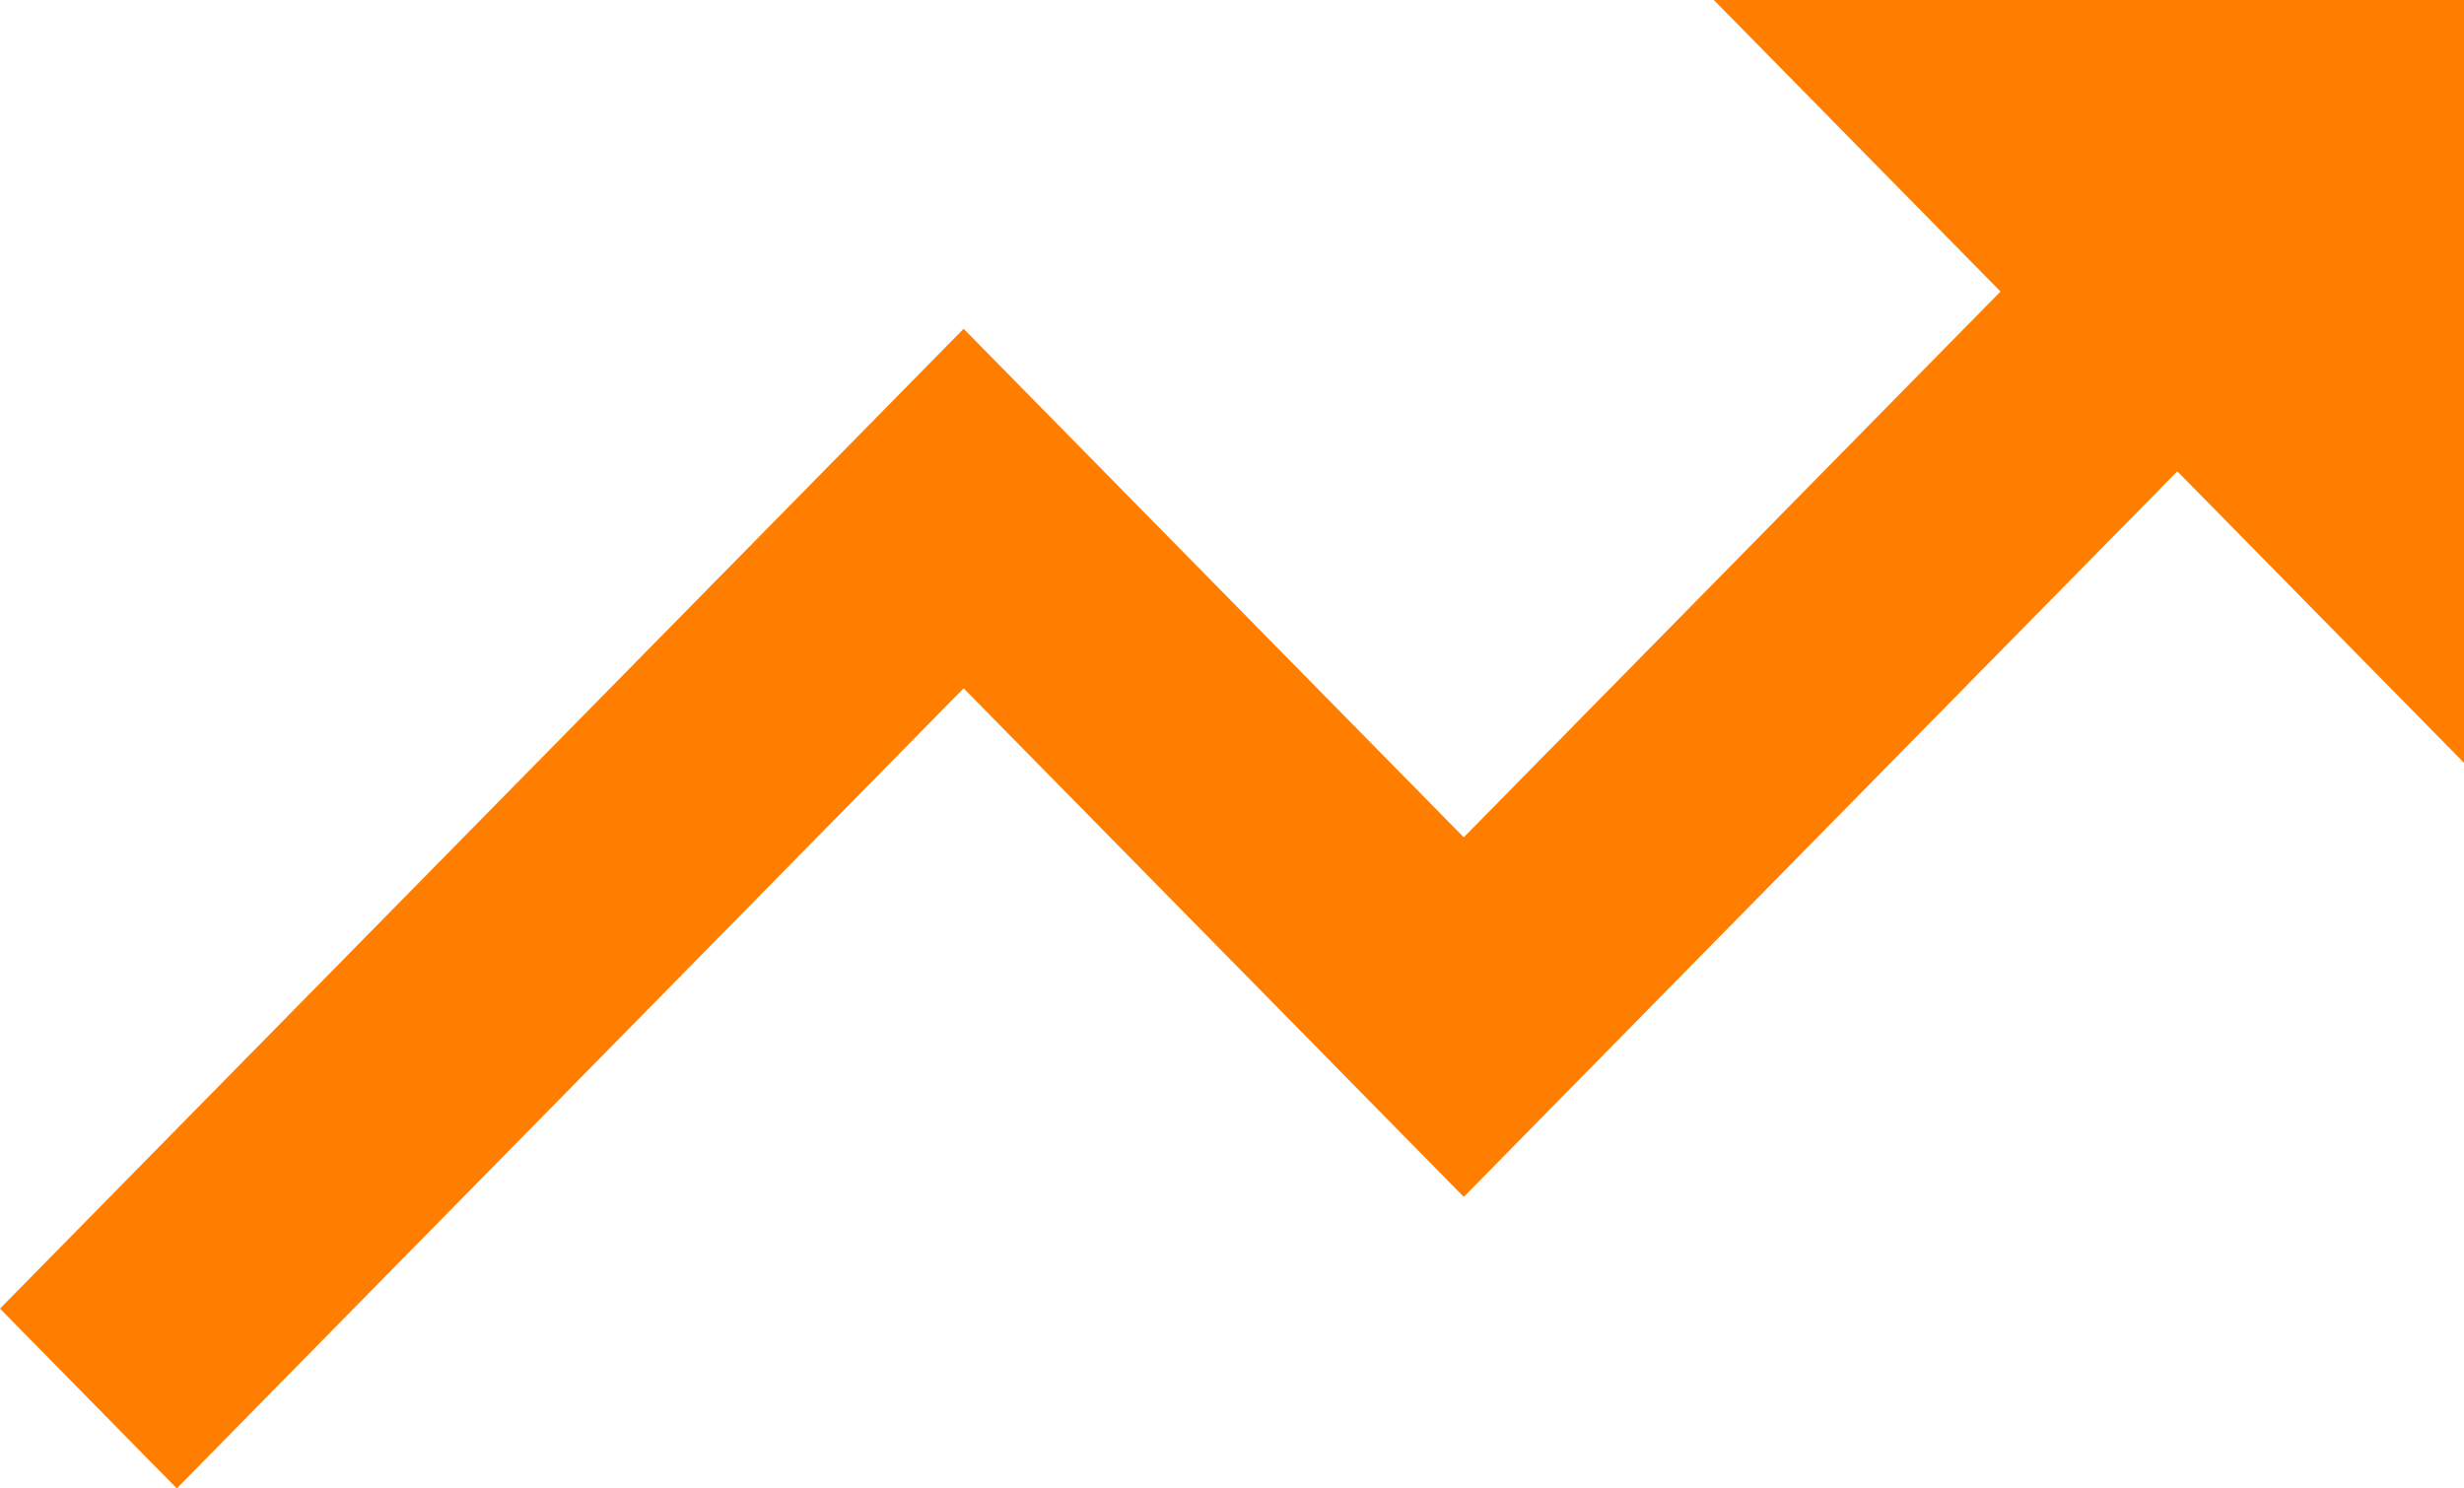 <svg width="48" height="29" viewBox="0 0 48 29" fill="none" xmlns="http://www.w3.org/2000/svg">
<path d="M18.772 13.411L28.515 23.32L42.415 9.183L48 14.863V0H33.386L38.971 5.68L28.515 16.314L18.772 6.406L0 25.497L3.444 29L18.772 13.411Z" fill="#FF7E00"/>
</svg>

